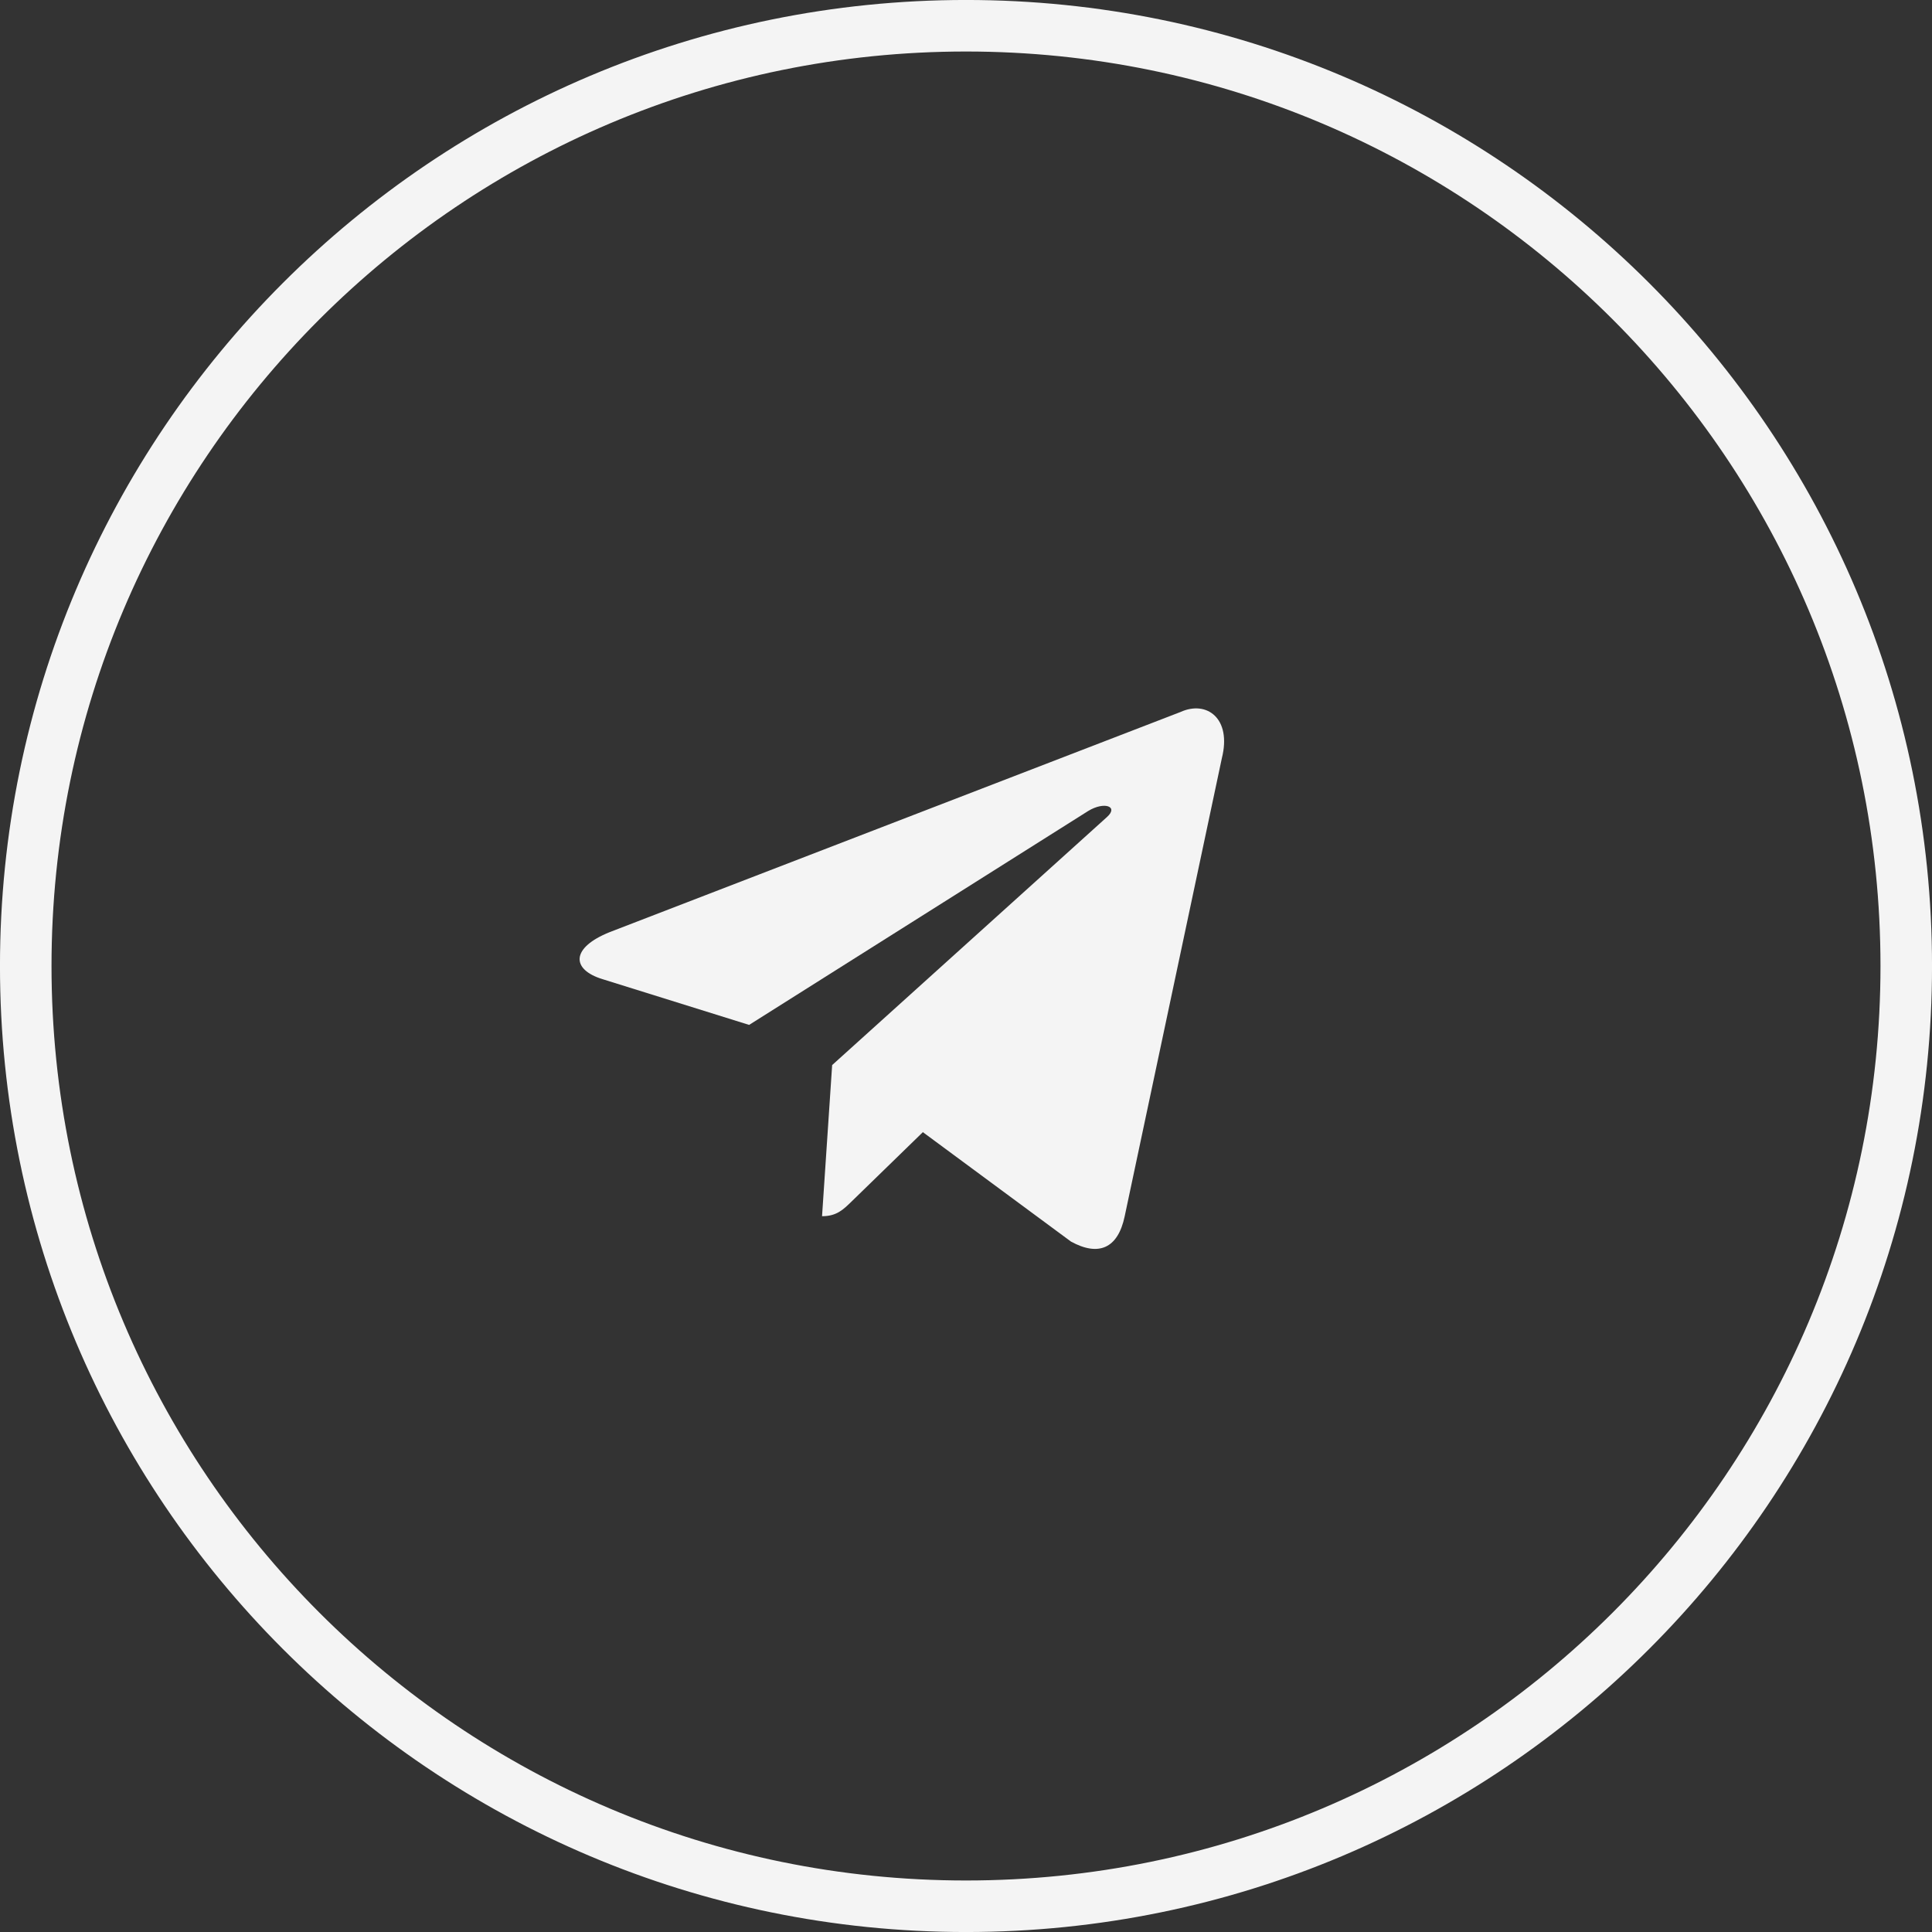 <?xml version="1.0" encoding="UTF-8"?> <svg xmlns="http://www.w3.org/2000/svg" width="43" height="43" viewBox="0 0 43 43" fill="none"><rect x="0" y="0" width="43" height="43" fill="#333333" stroke="none"/><g clip-path="url(#clip0_163_4929)"><path d="M26.276 15.846L13.57 20.746C12.703 21.094 12.708 21.578 13.411 21.793L16.673 22.811L24.221 18.049C24.578 17.832 24.904 17.948 24.636 18.186L18.521 23.705L18.296 27.069C18.625 27.069 18.771 26.918 18.956 26.739L20.54 25.198L23.836 27.633C24.444 27.967 24.88 27.795 25.032 27.07L27.195 16.873C27.417 15.986 26.856 15.583 26.276 15.846Z" fill="#F4F4F4"></path><path d="M21.5 0.573C33.057 0.573 42.427 9.943 42.427 21.5C42.427 33.057 33.057 42.427 21.5 42.427C9.943 42.427 0.573 33.057 0.573 21.5C0.573 9.943 9.943 0.573 21.5 0.573Z" stroke="#F4F4F4" stroke-width="1.147"></path></g><defs><clipPath id="clip0_163_4929"><rect width="43" height="43" fill="white"></rect></clipPath></defs></svg> 